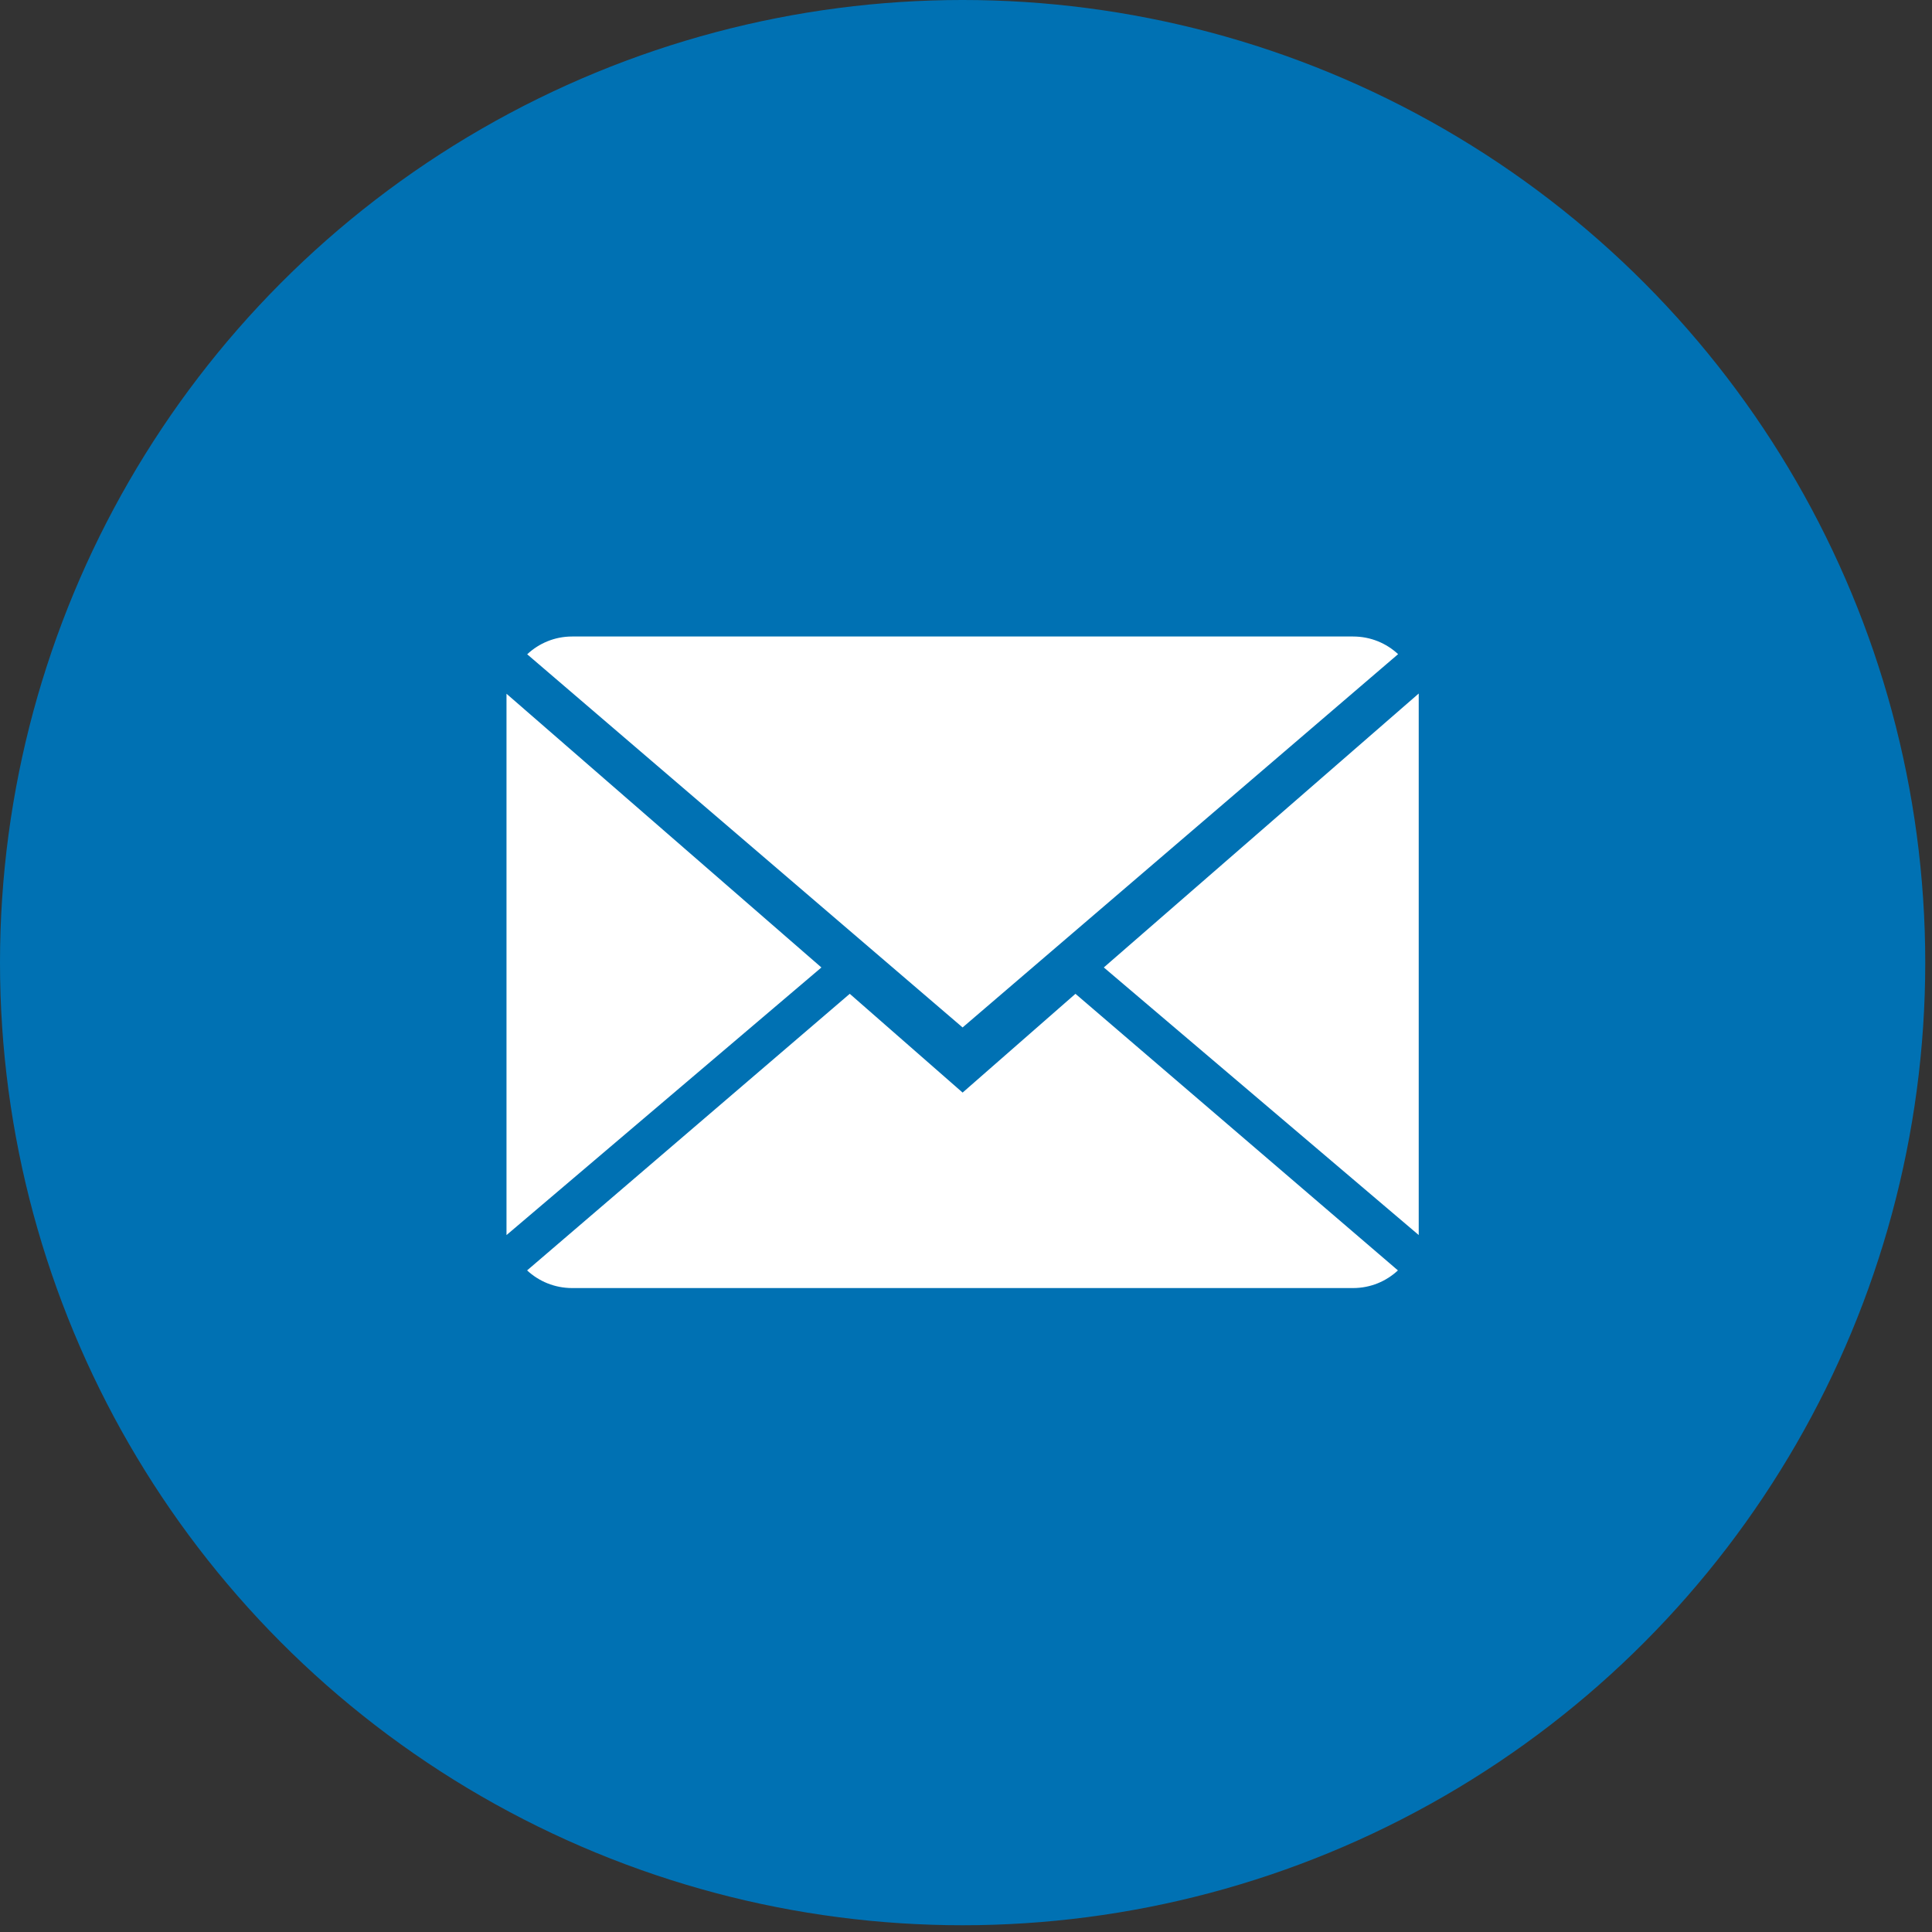 <?xml version="1.0" encoding="UTF-8"?> <svg xmlns="http://www.w3.org/2000/svg" width="238" height="238" viewBox="0 0 238 238" fill="none"><rect x="0" y="0" width="238" height="238" fill="#333333" stroke="none"/> <circle cx="118.584" cy="118.584" r="118.584" fill="#0071B3"></circle> <path d="M118.582 134.594L104.68 122.426L64.932 156.499C66.376 157.84 68.327 158.674 70.478 158.674H166.686C168.829 158.674 170.771 157.84 172.208 156.499L132.484 122.426L118.582 134.594Z" fill="white"></path> <path d="M172.23 80.585C170.785 79.237 168.843 78.41 166.684 78.41H70.476C68.333 78.41 66.39 79.245 64.945 80.601L118.58 126.57L172.23 80.585Z" fill="white"></path> <path d="M62.395 85.461V152.147L101.187 119.181L62.395 85.461Z" fill="white"></path> <path d="M135.977 119.178L174.77 152.143V85.434L135.977 119.178Z" fill="white"></path> </svg> 